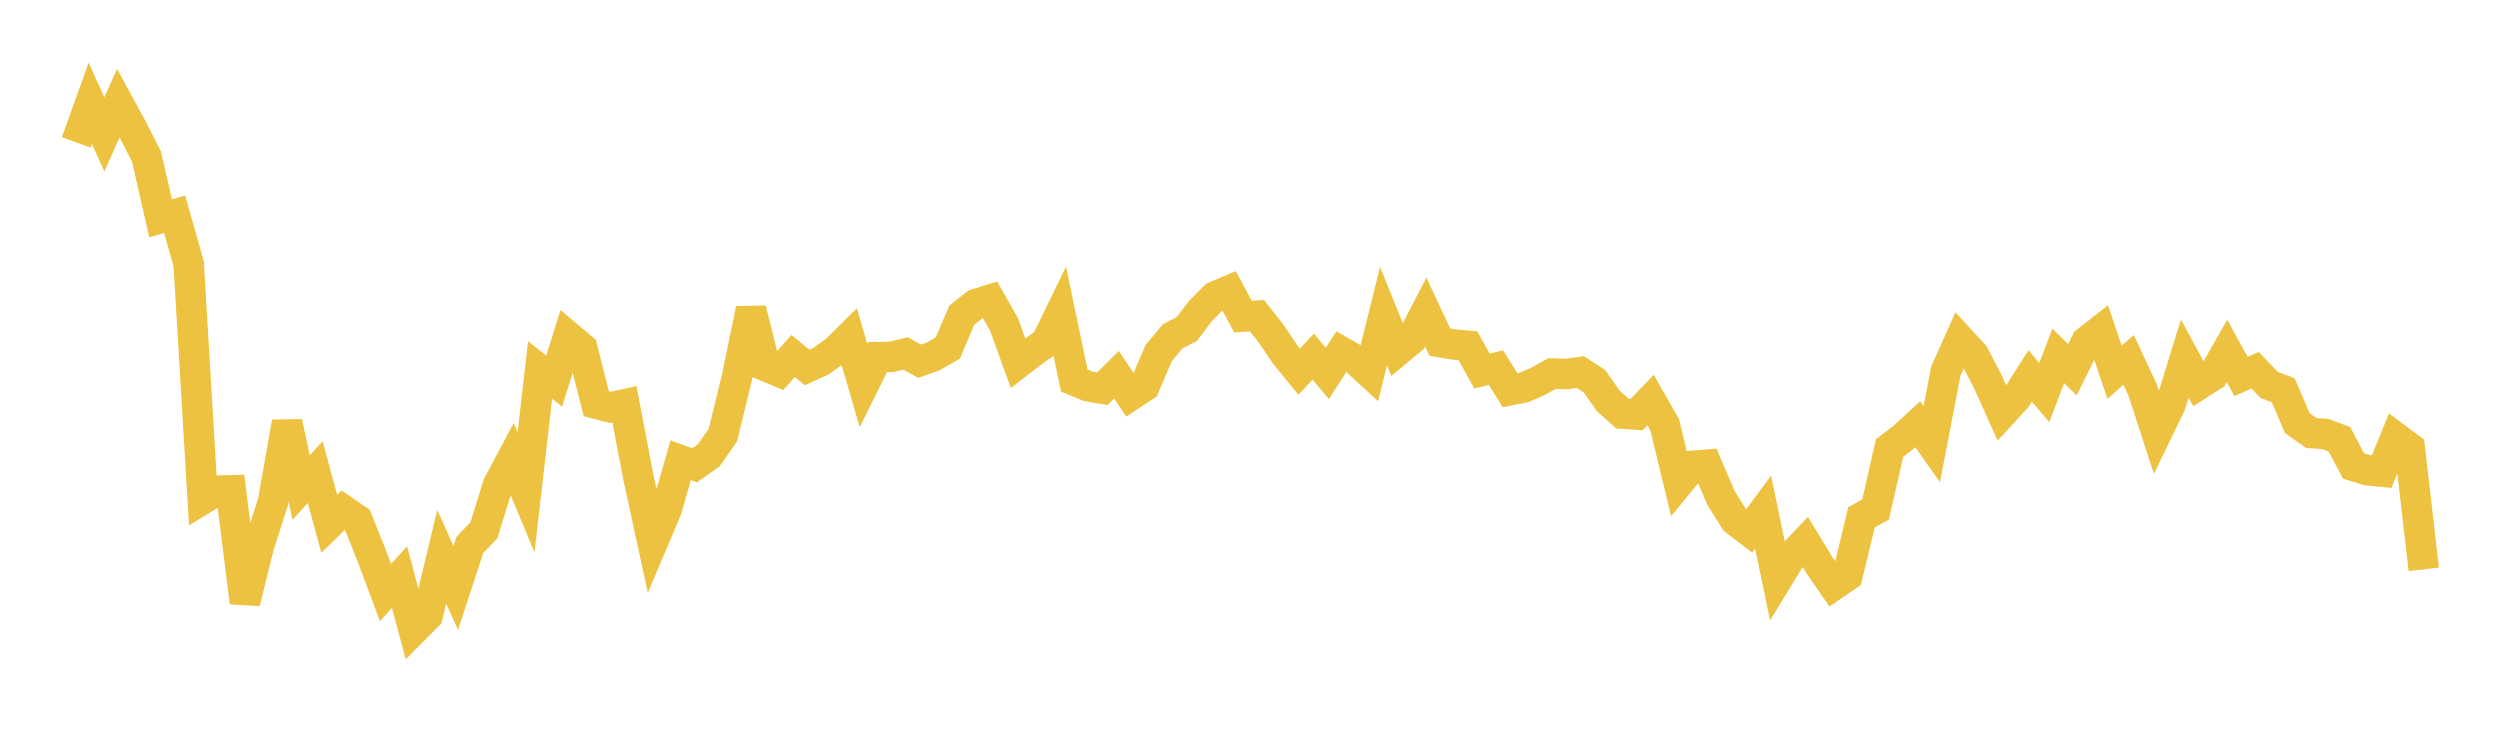 <svg width="164" height="48" xmlns="http://www.w3.org/2000/svg" xmlns:xlink="http://www.w3.org/1999/xlink"><path fill="none" stroke="rgb(237,194,64)" stroke-width="2" d="M5,9.344L5.922,6.774L6.844,8.813L7.766,6.765L8.689,8.462L9.611,10.273L10.533,14.315L11.455,14.057L12.377,17.304L13.299,32.749L14.222,32.189L15.144,32.164L16.066,39.524L16.988,35.802L17.91,32.925L18.832,27.697L19.754,31.985L20.677,30.967L21.599,34.363L22.521,33.465L23.443,34.095L24.365,36.406L25.287,38.867L26.21,37.859L27.132,41.313L28.054,40.387L28.976,36.529L29.898,38.567L30.82,35.754L31.743,34.787L32.665,31.814L33.587,30.087L34.509,32.303L35.431,24.274L36.353,24.996L37.275,22.07L38.198,22.848L39.12,26.487L40.042,26.725L40.964,26.525L41.886,31.348L42.808,35.596L43.731,33.416L44.653,30.193L45.575,30.524L46.497,29.866L47.419,28.546L48.341,24.782L49.263,20.28L50.186,24.003L51.108,24.389L52.03,23.354L52.952,24.105L53.874,23.681L54.796,23.018L55.719,22.111L56.641,25.285L57.563,23.428L58.485,23.414L59.407,23.188L60.329,23.695L61.251,23.365L62.174,22.83L63.096,20.669L64.018,19.946L64.94,19.66L65.862,21.274L66.784,23.826L67.707,23.114L68.629,22.454L69.551,20.559L70.473,24.966L71.395,25.346L72.317,25.5L73.24,24.583L74.162,25.949L75.084,25.338L76.006,23.167L76.928,22.062L77.85,21.59L78.772,20.377L79.695,19.453L80.617,19.062L81.539,20.769L82.461,20.711L83.383,21.885L84.305,23.245L85.228,24.378L86.15,23.393L87.072,24.498L87.994,23.07L88.916,23.597L89.838,24.444L90.76,20.74L91.683,23.019L92.605,22.251L93.527,20.471L94.449,22.44L95.371,22.597L96.293,22.68L97.216,24.336L98.138,24.121L99.06,25.597L99.982,25.414L100.904,25.011L101.826,24.503L102.749,24.535L103.671,24.408L104.593,25.006L105.515,26.31L106.437,27.135L107.359,27.196L108.281,26.242L109.204,27.868L110.126,31.679L111.048,30.558L111.97,30.484L112.892,32.659L113.814,34.129L114.737,34.84L115.659,33.592L116.581,38.021L117.503,36.51L118.425,35.543L119.347,37.066L120.269,38.401L121.192,37.771L122.114,33.931L123.036,33.426L123.958,29.387L124.88,28.68L125.802,27.829L126.725,29.135L127.647,24.347L128.569,22.283L129.491,23.285L130.413,25.059L131.335,27.115L132.257,26.11L133.18,24.66L134.102,25.755L135.024,23.346L135.946,24.258L136.868,22.402L137.79,21.681L138.713,24.423L139.635,23.61L140.557,25.578L141.479,28.413L142.401,26.51L143.323,23.527L144.246,25.228L145.168,24.636L146.09,23.019L147.012,24.697L147.934,24.286L148.856,25.249L149.778,25.6L150.701,27.755L151.623,28.405L152.545,28.474L153.467,28.813L154.389,30.567L155.311,30.848L156.234,30.939L157.156,28.692L158.078,29.378L159,37.348"></path></svg>